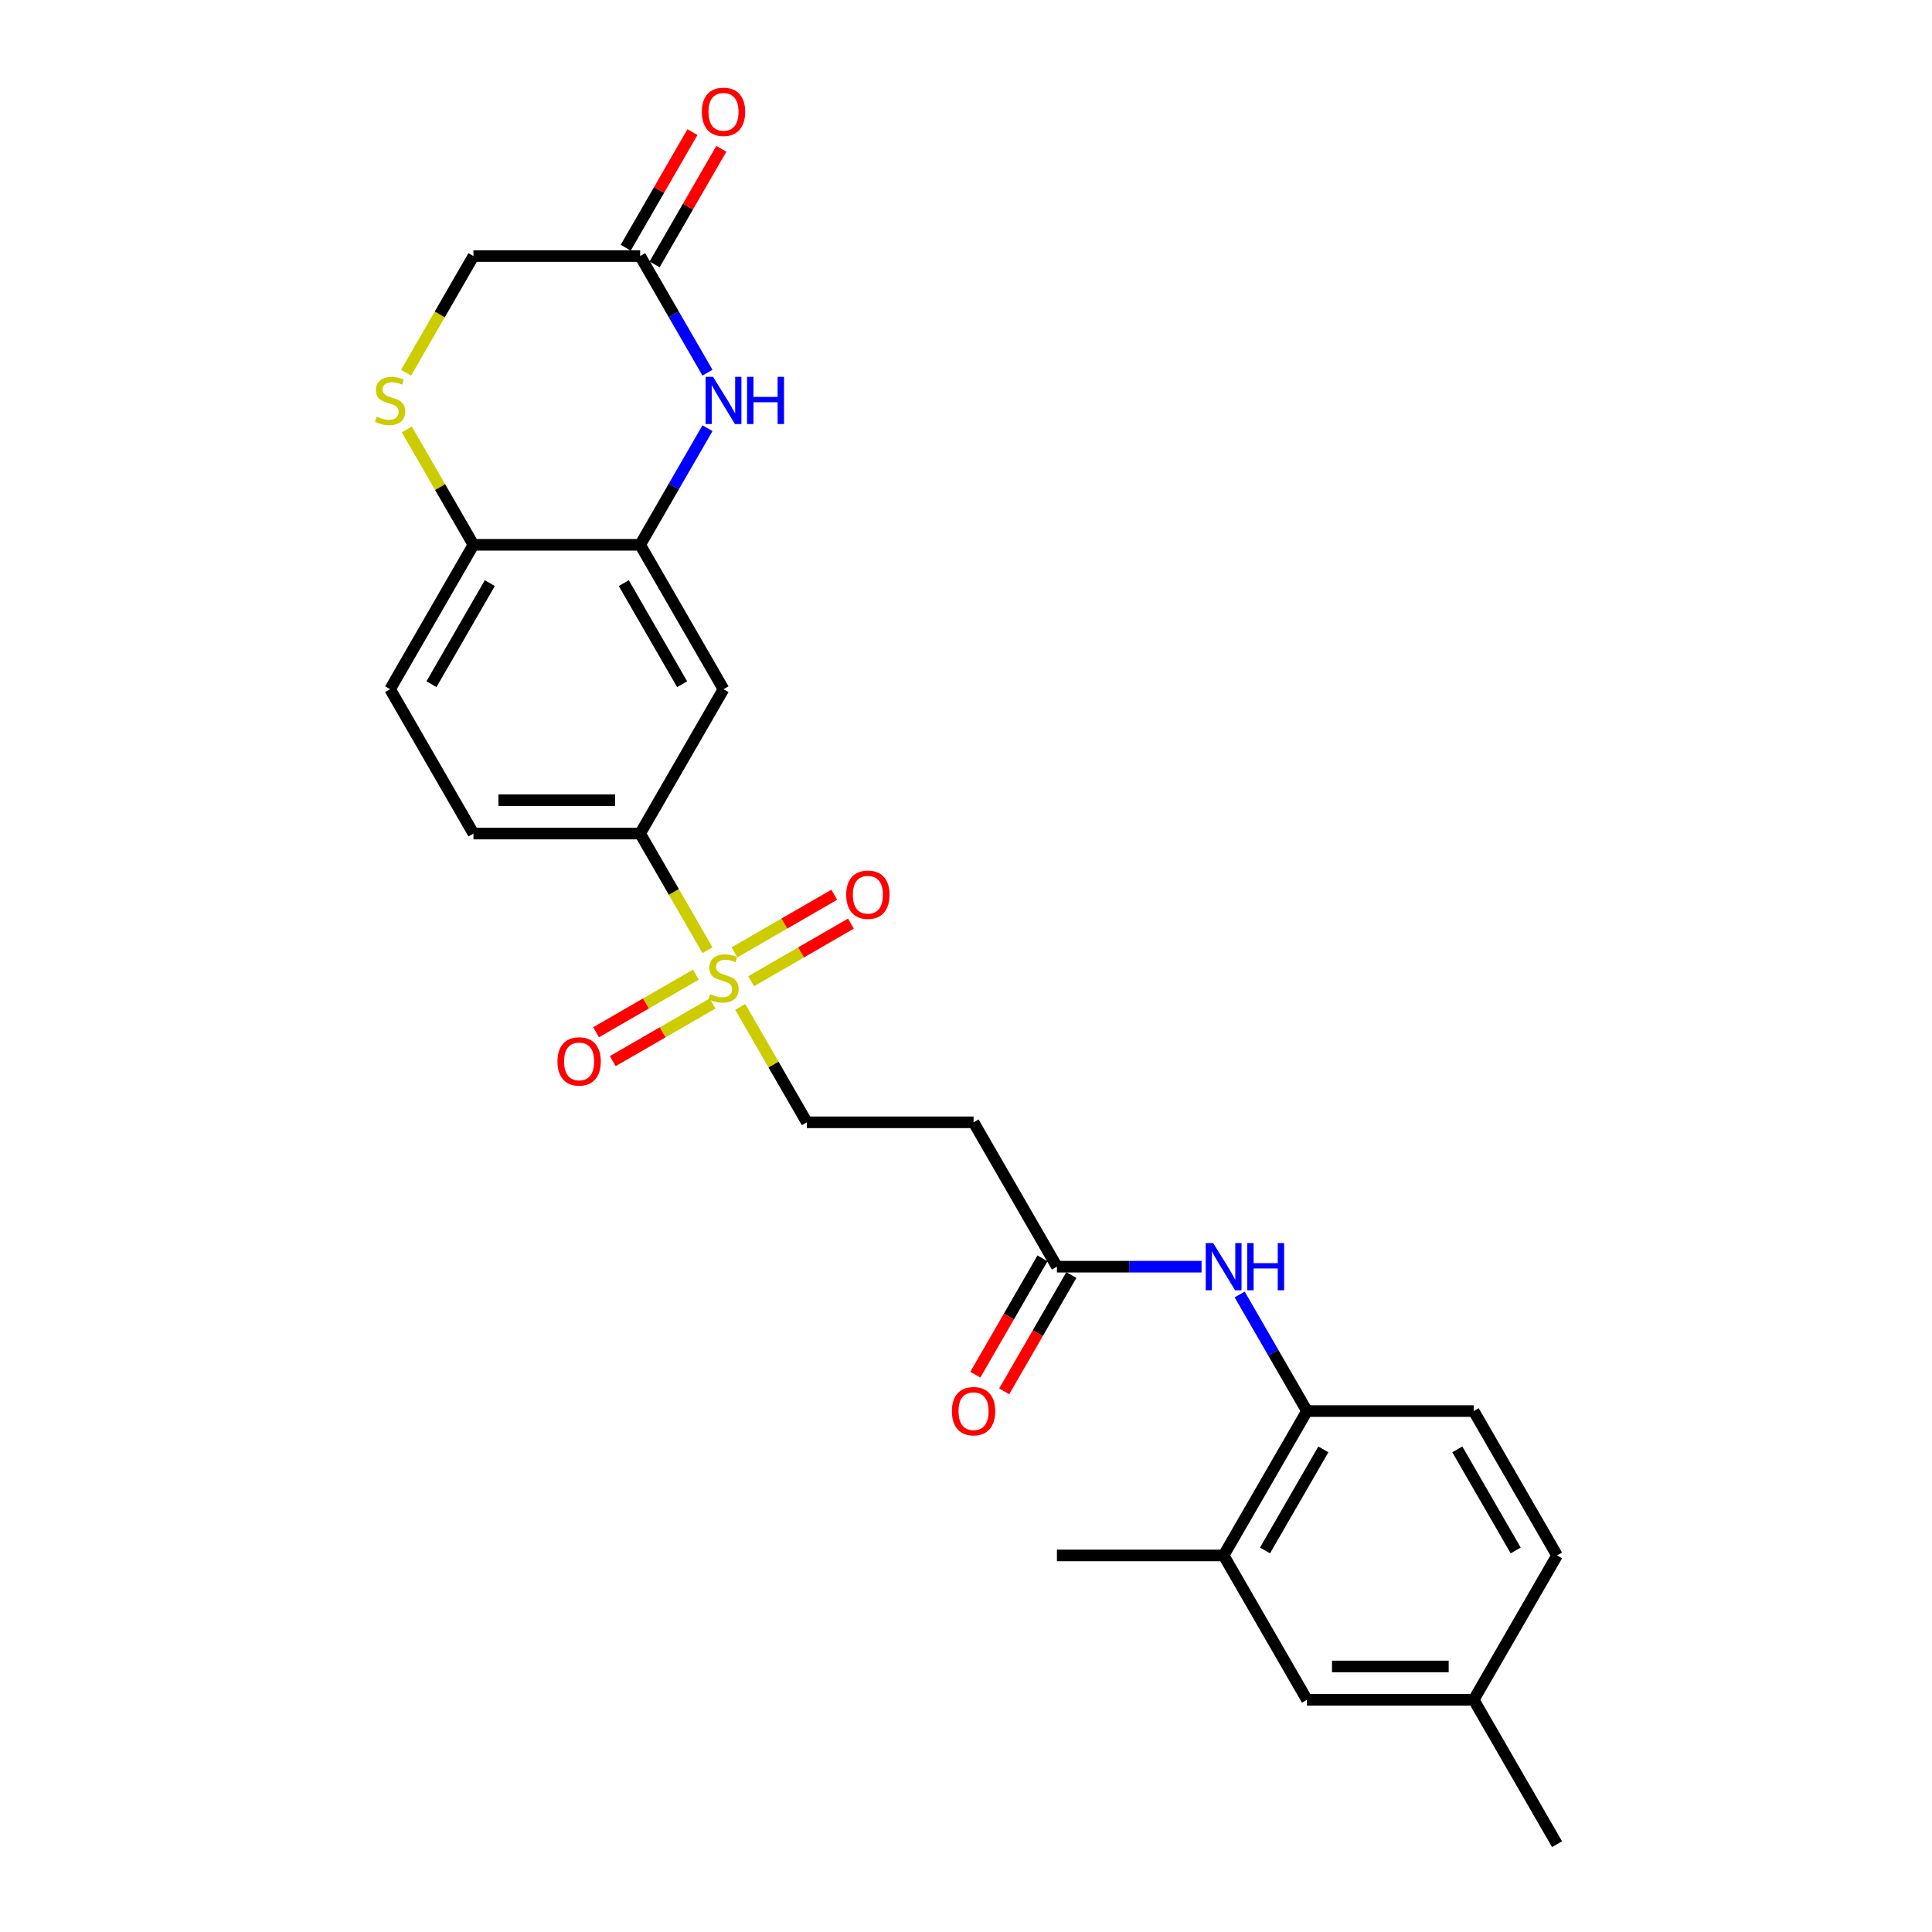 <?xml version='1.0' encoding='iso-8859-1'?>
<svg version='1.1' baseProfile='full'
              xmlns='http://www.w3.org/2000/svg'
                      xmlns:rdkit='http://www.rdkit.org/xml'
                      xmlns:xlink='http://www.w3.org/1999/xlink'
                  xml:space='preserve'
width='1000px' height='1000px' viewBox='0 0 1000 1000'>
<!-- END OF HEADER -->
<rect style='opacity:1.0;fill:#FFFFFF;stroke:none' width='1000' height='1000' x='0' y='0'> </rect>
<path class='bond-2' d='M 366.205,491.837 L 348.773,461.644' style='fill:none;fill-rule:evenodd;stroke:#CCCC00;stroke-width:6px;stroke-linecap:butt;stroke-linejoin:miter;stroke-opacity:1' />
<path class='bond-2' d='M 348.773,461.644 L 331.341,431.45' style='fill:none;fill-rule:evenodd;stroke:#000000;stroke-width:6px;stroke-linecap:butt;stroke-linejoin:miter;stroke-opacity:1' />
<path class='bond-10' d='M 383.143,521.175 L 400.386,551.041' style='fill:none;fill-rule:evenodd;stroke:#CCCC00;stroke-width:6px;stroke-linecap:butt;stroke-linejoin:miter;stroke-opacity:1' />
<path class='bond-10' d='M 400.386,551.041 L 417.629,580.906' style='fill:none;fill-rule:evenodd;stroke:#000000;stroke-width:6px;stroke-linecap:butt;stroke-linejoin:miter;stroke-opacity:1' />
<path class='bond-13' d='M 388.792,507.882 L 414.616,492.972' style='fill:none;fill-rule:evenodd;stroke:#CCCC00;stroke-width:6px;stroke-linecap:butt;stroke-linejoin:miter;stroke-opacity:1' />
<path class='bond-13' d='M 414.616,492.972 L 440.441,478.062' style='fill:none;fill-rule:evenodd;stroke:#FF0000;stroke-width:6px;stroke-linecap:butt;stroke-linejoin:miter;stroke-opacity:1' />
<path class='bond-13' d='M 380.163,492.936 L 405.988,478.027' style='fill:none;fill-rule:evenodd;stroke:#CCCC00;stroke-width:6px;stroke-linecap:butt;stroke-linejoin:miter;stroke-opacity:1' />
<path class='bond-13' d='M 405.988,478.027 L 431.812,463.117' style='fill:none;fill-rule:evenodd;stroke:#FF0000;stroke-width:6px;stroke-linecap:butt;stroke-linejoin:miter;stroke-opacity:1' />
<path class='bond-14' d='M 360.178,504.474 L 334.354,519.384' style='fill:none;fill-rule:evenodd;stroke:#CCCC00;stroke-width:6px;stroke-linecap:butt;stroke-linejoin:miter;stroke-opacity:1' />
<path class='bond-14' d='M 334.354,519.384 L 308.529,534.294' style='fill:none;fill-rule:evenodd;stroke:#FF0000;stroke-width:6px;stroke-linecap:butt;stroke-linejoin:miter;stroke-opacity:1' />
<path class='bond-14' d='M 368.807,519.42 L 342.983,534.33' style='fill:none;fill-rule:evenodd;stroke:#CCCC00;stroke-width:6px;stroke-linecap:butt;stroke-linejoin:miter;stroke-opacity:1' />
<path class='bond-14' d='M 342.983,534.33 L 317.158,549.24' style='fill:none;fill-rule:evenodd;stroke:#FF0000;stroke-width:6px;stroke-linecap:butt;stroke-linejoin:miter;stroke-opacity:1' />
<path class='bond-0' d='M 366.185,221.642 L 348.763,251.819' style='fill:none;fill-rule:evenodd;stroke:#0000FF;stroke-width:6px;stroke-linecap:butt;stroke-linejoin:miter;stroke-opacity:1' />
<path class='bond-0' d='M 348.763,251.819 L 331.341,281.995' style='fill:none;fill-rule:evenodd;stroke:#000000;stroke-width:6px;stroke-linecap:butt;stroke-linejoin:miter;stroke-opacity:1' />
<path class='bond-5' d='M 366.185,192.891 L 348.763,162.715' style='fill:none;fill-rule:evenodd;stroke:#0000FF;stroke-width:6px;stroke-linecap:butt;stroke-linejoin:miter;stroke-opacity:1' />
<path class='bond-5' d='M 348.763,162.715 L 331.341,132.539' style='fill:none;fill-rule:evenodd;stroke:#000000;stroke-width:6px;stroke-linecap:butt;stroke-linejoin:miter;stroke-opacity:1' />
<path class='bond-1' d='M 331.341,281.995 L 374.485,356.723' style='fill:none;fill-rule:evenodd;stroke:#000000;stroke-width:6px;stroke-linecap:butt;stroke-linejoin:miter;stroke-opacity:1' />
<path class='bond-1' d='M 322.867,301.833 L 353.068,354.142' style='fill:none;fill-rule:evenodd;stroke:#000000;stroke-width:6px;stroke-linecap:butt;stroke-linejoin:miter;stroke-opacity:1' />
<path class='bond-26' d='M 331.341,281.995 L 245.053,281.995' style='fill:none;fill-rule:evenodd;stroke:#000000;stroke-width:6px;stroke-linecap:butt;stroke-linejoin:miter;stroke-opacity:1' />
<path class='bond-3' d='M 331.341,431.45 L 374.485,356.723' style='fill:none;fill-rule:evenodd;stroke:#000000;stroke-width:6px;stroke-linecap:butt;stroke-linejoin:miter;stroke-opacity:1' />
<path class='bond-17' d='M 331.341,431.45 L 245.053,431.45' style='fill:none;fill-rule:evenodd;stroke:#000000;stroke-width:6px;stroke-linecap:butt;stroke-linejoin:miter;stroke-opacity:1' />
<path class='bond-17' d='M 318.398,414.193 L 257.996,414.193' style='fill:none;fill-rule:evenodd;stroke:#000000;stroke-width:6px;stroke-linecap:butt;stroke-linejoin:miter;stroke-opacity:1' />
<path class='bond-4' d='M 210.567,222.264 L 227.81,252.129' style='fill:none;fill-rule:evenodd;stroke:#CCCC00;stroke-width:6px;stroke-linecap:butt;stroke-linejoin:miter;stroke-opacity:1' />
<path class='bond-4' d='M 227.81,252.129 L 245.053,281.995' style='fill:none;fill-rule:evenodd;stroke:#000000;stroke-width:6px;stroke-linecap:butt;stroke-linejoin:miter;stroke-opacity:1' />
<path class='bond-16' d='M 210.188,192.926 L 227.62,162.732' style='fill:none;fill-rule:evenodd;stroke:#CCCC00;stroke-width:6px;stroke-linecap:butt;stroke-linejoin:miter;stroke-opacity:1' />
<path class='bond-16' d='M 227.62,162.732 L 245.053,132.539' style='fill:none;fill-rule:evenodd;stroke:#000000;stroke-width:6px;stroke-linecap:butt;stroke-linejoin:miter;stroke-opacity:1' />
<path class='bond-18' d='M 338.814,136.853 L 356.086,106.936' style='fill:none;fill-rule:evenodd;stroke:#000000;stroke-width:6px;stroke-linecap:butt;stroke-linejoin:miter;stroke-opacity:1' />
<path class='bond-18' d='M 356.086,106.936 L 373.359,77.019' style='fill:none;fill-rule:evenodd;stroke:#FF0000;stroke-width:6px;stroke-linecap:butt;stroke-linejoin:miter;stroke-opacity:1' />
<path class='bond-18' d='M 323.868,128.224 L 341.141,98.307' style='fill:none;fill-rule:evenodd;stroke:#000000;stroke-width:6px;stroke-linecap:butt;stroke-linejoin:miter;stroke-opacity:1' />
<path class='bond-18' d='M 341.141,98.307 L 358.414,68.39' style='fill:none;fill-rule:evenodd;stroke:#FF0000;stroke-width:6px;stroke-linecap:butt;stroke-linejoin:miter;stroke-opacity:1' />
<path class='bond-27' d='M 331.341,132.539 L 245.053,132.539' style='fill:none;fill-rule:evenodd;stroke:#000000;stroke-width:6px;stroke-linecap:butt;stroke-linejoin:miter;stroke-opacity:1' />
<path class='bond-6' d='M 621.925,655.634 L 584.494,655.634' style='fill:none;fill-rule:evenodd;stroke:#0000FF;stroke-width:6px;stroke-linecap:butt;stroke-linejoin:miter;stroke-opacity:1' />
<path class='bond-6' d='M 584.494,655.634 L 547.062,655.634' style='fill:none;fill-rule:evenodd;stroke:#000000;stroke-width:6px;stroke-linecap:butt;stroke-linejoin:miter;stroke-opacity:1' />
<path class='bond-8' d='M 641.65,670.01 L 659.072,700.186' style='fill:none;fill-rule:evenodd;stroke:#0000FF;stroke-width:6px;stroke-linecap:butt;stroke-linejoin:miter;stroke-opacity:1' />
<path class='bond-8' d='M 659.072,700.186 L 676.494,730.362' style='fill:none;fill-rule:evenodd;stroke:#000000;stroke-width:6px;stroke-linecap:butt;stroke-linejoin:miter;stroke-opacity:1' />
<path class='bond-7' d='M 547.062,655.634 L 503.917,580.906' style='fill:none;fill-rule:evenodd;stroke:#000000;stroke-width:6px;stroke-linecap:butt;stroke-linejoin:miter;stroke-opacity:1' />
<path class='bond-19' d='M 539.589,651.32 L 522.207,681.427' style='fill:none;fill-rule:evenodd;stroke:#000000;stroke-width:6px;stroke-linecap:butt;stroke-linejoin:miter;stroke-opacity:1' />
<path class='bond-19' d='M 522.207,681.427 L 504.824,711.534' style='fill:none;fill-rule:evenodd;stroke:#FF0000;stroke-width:6px;stroke-linecap:butt;stroke-linejoin:miter;stroke-opacity:1' />
<path class='bond-19' d='M 554.534,659.948 L 537.152,690.055' style='fill:none;fill-rule:evenodd;stroke:#000000;stroke-width:6px;stroke-linecap:butt;stroke-linejoin:miter;stroke-opacity:1' />
<path class='bond-19' d='M 537.152,690.055 L 519.77,720.163' style='fill:none;fill-rule:evenodd;stroke:#FF0000;stroke-width:6px;stroke-linecap:butt;stroke-linejoin:miter;stroke-opacity:1' />
<path class='bond-12' d='M 676.494,730.362 L 633.35,805.09' style='fill:none;fill-rule:evenodd;stroke:#000000;stroke-width:6px;stroke-linecap:butt;stroke-linejoin:miter;stroke-opacity:1' />
<path class='bond-12' d='M 684.968,750.2 L 654.767,802.509' style='fill:none;fill-rule:evenodd;stroke:#000000;stroke-width:6px;stroke-linecap:butt;stroke-linejoin:miter;stroke-opacity:1' />
<path class='bond-21' d='M 676.494,730.362 L 762.782,730.362' style='fill:none;fill-rule:evenodd;stroke:#000000;stroke-width:6px;stroke-linecap:butt;stroke-linejoin:miter;stroke-opacity:1' />
<path class='bond-9' d='M 245.053,281.995 L 201.908,356.723' style='fill:none;fill-rule:evenodd;stroke:#000000;stroke-width:6px;stroke-linecap:butt;stroke-linejoin:miter;stroke-opacity:1' />
<path class='bond-9' d='M 253.527,301.833 L 223.326,354.142' style='fill:none;fill-rule:evenodd;stroke:#000000;stroke-width:6px;stroke-linecap:butt;stroke-linejoin:miter;stroke-opacity:1' />
<path class='bond-11' d='M 417.629,580.906 L 503.917,580.906' style='fill:none;fill-rule:evenodd;stroke:#000000;stroke-width:6px;stroke-linecap:butt;stroke-linejoin:miter;stroke-opacity:1' />
<path class='bond-15' d='M 633.35,805.09 L 676.494,879.818' style='fill:none;fill-rule:evenodd;stroke:#000000;stroke-width:6px;stroke-linecap:butt;stroke-linejoin:miter;stroke-opacity:1' />
<path class='bond-24' d='M 633.35,805.09 L 547.062,805.09' style='fill:none;fill-rule:evenodd;stroke:#000000;stroke-width:6px;stroke-linecap:butt;stroke-linejoin:miter;stroke-opacity:1' />
<path class='bond-28' d='M 676.494,879.818 L 762.782,879.818' style='fill:none;fill-rule:evenodd;stroke:#000000;stroke-width:6px;stroke-linecap:butt;stroke-linejoin:miter;stroke-opacity:1' />
<path class='bond-28' d='M 689.437,862.56 L 749.839,862.56' style='fill:none;fill-rule:evenodd;stroke:#000000;stroke-width:6px;stroke-linecap:butt;stroke-linejoin:miter;stroke-opacity:1' />
<path class='bond-20' d='M 245.053,431.45 L 201.908,356.723' style='fill:none;fill-rule:evenodd;stroke:#000000;stroke-width:6px;stroke-linecap:butt;stroke-linejoin:miter;stroke-opacity:1' />
<path class='bond-23' d='M 762.782,730.362 L 805.927,805.09' style='fill:none;fill-rule:evenodd;stroke:#000000;stroke-width:6px;stroke-linecap:butt;stroke-linejoin:miter;stroke-opacity:1' />
<path class='bond-23' d='M 754.308,750.2 L 784.509,802.509' style='fill:none;fill-rule:evenodd;stroke:#000000;stroke-width:6px;stroke-linecap:butt;stroke-linejoin:miter;stroke-opacity:1' />
<path class='bond-22' d='M 762.782,879.818 L 805.927,805.09' style='fill:none;fill-rule:evenodd;stroke:#000000;stroke-width:6px;stroke-linecap:butt;stroke-linejoin:miter;stroke-opacity:1' />
<path class='bond-25' d='M 762.782,879.818 L 805.927,954.545' style='fill:none;fill-rule:evenodd;stroke:#000000;stroke-width:6px;stroke-linecap:butt;stroke-linejoin:miter;stroke-opacity:1' />
<path  class='atom-0' d='M 367.582 514.565
Q 367.858 514.669, 368.997 515.152
Q 370.136 515.635, 371.379 515.946
Q 372.656 516.222, 373.898 516.222
Q 376.211 516.222, 377.557 515.118
Q 378.903 513.979, 378.903 512.011
Q 378.903 510.665, 378.213 509.837
Q 377.557 509.008, 376.521 508.56
Q 375.486 508.111, 373.76 507.593
Q 371.586 506.938, 370.274 506.316
Q 368.997 505.695, 368.065 504.383
Q 367.168 503.072, 367.168 500.863
Q 367.168 497.791, 369.239 495.893
Q 371.344 493.994, 375.486 493.994
Q 378.316 493.994, 381.526 495.34
L 380.732 497.998
Q 377.798 496.79, 375.59 496.79
Q 373.208 496.79, 371.896 497.791
Q 370.585 498.757, 370.619 500.449
Q 370.619 501.76, 371.275 502.554
Q 371.965 503.348, 372.932 503.797
Q 373.933 504.245, 375.59 504.763
Q 377.798 505.453, 379.11 506.144
Q 380.422 506.834, 381.354 508.249
Q 382.32 509.63, 382.32 512.011
Q 382.32 515.394, 380.042 517.223
Q 377.798 519.018, 374.036 519.018
Q 371.862 519.018, 370.205 518.535
Q 368.583 518.086, 366.65 517.292
L 367.582 514.565
' fill='#CCCC00'/>
<path  class='atom-1' d='M 369.083 195.048
L 377.091 207.992
Q 377.885 209.269, 379.162 211.581
Q 380.439 213.894, 380.508 214.032
L 380.508 195.048
L 383.752 195.048
L 383.752 219.485
L 380.404 219.485
L 371.81 205.334
Q 370.809 203.677, 369.739 201.779
Q 368.704 199.88, 368.393 199.294
L 368.393 219.485
L 365.218 219.485
L 365.218 195.048
L 369.083 195.048
' fill='#0000FF'/>
<path  class='atom-1' d='M 386.686 195.048
L 390 195.048
L 390 205.437
L 402.494 205.437
L 402.494 195.048
L 405.808 195.048
L 405.808 219.485
L 402.494 219.485
L 402.494 208.199
L 390 208.199
L 390 219.485
L 386.686 219.485
L 386.686 195.048
' fill='#0000FF'/>
<path  class='atom-5' d='M 195.005 215.654
Q 195.281 215.758, 196.42 216.241
Q 197.559 216.724, 198.802 217.035
Q 200.079 217.311, 201.322 217.311
Q 203.634 217.311, 204.98 216.206
Q 206.326 215.067, 206.326 213.1
Q 206.326 211.754, 205.636 210.925
Q 204.98 210.097, 203.945 209.648
Q 202.909 209.2, 201.184 208.682
Q 199.009 208.026, 197.698 207.405
Q 196.42 206.784, 195.489 205.472
Q 194.591 204.16, 194.591 201.951
Q 194.591 198.88, 196.662 196.981
Q 198.768 195.083, 202.909 195.083
Q 205.74 195.083, 208.95 196.429
L 208.156 199.087
Q 205.222 197.879, 203.013 197.879
Q 200.631 197.879, 199.32 198.88
Q 198.008 199.846, 198.043 201.537
Q 198.043 202.849, 198.698 203.643
Q 199.389 204.437, 200.355 204.885
Q 201.356 205.334, 203.013 205.852
Q 205.222 206.542, 206.533 207.232
Q 207.845 207.923, 208.777 209.338
Q 209.743 210.718, 209.743 213.1
Q 209.743 216.482, 207.465 218.312
Q 205.222 220.106, 201.46 220.106
Q 199.285 220.106, 197.629 219.623
Q 196.006 219.175, 194.073 218.381
L 195.005 215.654
' fill='#CCCC00'/>
<path  class='atom-7' d='M 627.948 643.416
L 635.956 656.359
Q 636.75 657.636, 638.027 659.948
Q 639.304 662.261, 639.373 662.399
L 639.373 643.416
L 642.617 643.416
L 642.617 667.852
L 639.269 667.852
L 630.675 653.701
Q 629.674 652.044, 628.604 650.146
Q 627.569 648.248, 627.258 647.661
L 627.258 667.852
L 624.083 667.852
L 624.083 643.416
L 627.948 643.416
' fill='#0000FF'/>
<path  class='atom-7' d='M 645.551 643.416
L 648.865 643.416
L 648.865 653.805
L 661.359 653.805
L 661.359 643.416
L 664.673 643.416
L 664.673 667.852
L 661.359 667.852
L 661.359 656.566
L 648.865 656.566
L 648.865 667.852
L 645.551 667.852
L 645.551 643.416
' fill='#0000FF'/>
<path  class='atom-14' d='M 437.995 463.103
Q 437.995 457.236, 440.895 453.957
Q 443.794 450.678, 449.213 450.678
Q 454.632 450.678, 457.531 453.957
Q 460.43 457.236, 460.43 463.103
Q 460.43 469.04, 457.497 472.422
Q 454.563 475.77, 449.213 475.77
Q 443.829 475.77, 440.895 472.422
Q 437.995 469.074, 437.995 463.103
M 449.213 473.009
Q 452.941 473.009, 454.942 470.524
Q 456.979 468.004, 456.979 463.103
Q 456.979 458.305, 454.942 455.889
Q 452.941 453.439, 449.213 453.439
Q 445.485 453.439, 443.449 455.855
Q 441.447 458.271, 441.447 463.103
Q 441.447 468.039, 443.449 470.524
Q 445.485 473.009, 449.213 473.009
' fill='#FF0000'/>
<path  class='atom-15' d='M 288.54 549.391
Q 288.54 543.524, 291.439 540.245
Q 294.338 536.966, 299.757 536.966
Q 305.176 536.966, 308.075 540.245
Q 310.975 543.524, 310.975 549.391
Q 310.975 555.328, 308.041 558.711
Q 305.107 562.059, 299.757 562.059
Q 294.373 562.059, 291.439 558.711
Q 288.54 555.363, 288.54 549.391
M 299.757 559.297
Q 303.485 559.297, 305.487 556.812
Q 307.523 554.293, 307.523 549.391
Q 307.523 544.594, 305.487 542.178
Q 303.485 539.727, 299.757 539.727
Q 296.03 539.727, 293.993 542.143
Q 291.991 544.559, 291.991 549.391
Q 291.991 554.327, 293.993 556.812
Q 296.03 559.297, 299.757 559.297
' fill='#FF0000'/>
<path  class='atom-19' d='M 363.268 57.88
Q 363.268 52.013, 366.167 48.733
Q 369.066 45.455, 374.485 45.455
Q 379.904 45.455, 382.803 48.733
Q 385.703 52.013, 385.703 57.88
Q 385.703 63.817, 382.769 67.199
Q 379.835 70.547, 374.485 70.547
Q 369.101 70.547, 366.167 67.199
Q 363.268 63.851, 363.268 57.88
M 374.485 67.786
Q 378.213 67.786, 380.215 65.301
Q 382.251 62.781, 382.251 57.88
Q 382.251 53.082, 380.215 50.666
Q 378.213 48.216, 374.485 48.216
Q 370.757 48.216, 368.721 50.632
Q 366.719 53.048, 366.719 57.88
Q 366.719 62.816, 368.721 65.301
Q 370.757 67.786, 374.485 67.786
' fill='#FF0000'/>
<path  class='atom-20' d='M 492.7 730.431
Q 492.7 724.563, 495.599 721.284
Q 498.499 718.005, 503.917 718.005
Q 509.336 718.005, 512.236 721.284
Q 515.135 724.563, 515.135 730.431
Q 515.135 736.368, 512.201 739.75
Q 509.267 743.098, 503.917 743.098
Q 498.533 743.098, 495.599 739.75
Q 492.7 736.402, 492.7 730.431
M 503.917 740.337
Q 507.645 740.337, 509.647 737.852
Q 511.683 735.332, 511.683 730.431
Q 511.683 725.633, 509.647 723.217
Q 507.645 720.767, 503.917 720.767
Q 500.19 720.767, 498.153 723.183
Q 496.152 725.599, 496.152 730.431
Q 496.152 735.367, 498.153 737.852
Q 500.19 740.337, 503.917 740.337
' fill='#FF0000'/>
</svg>
